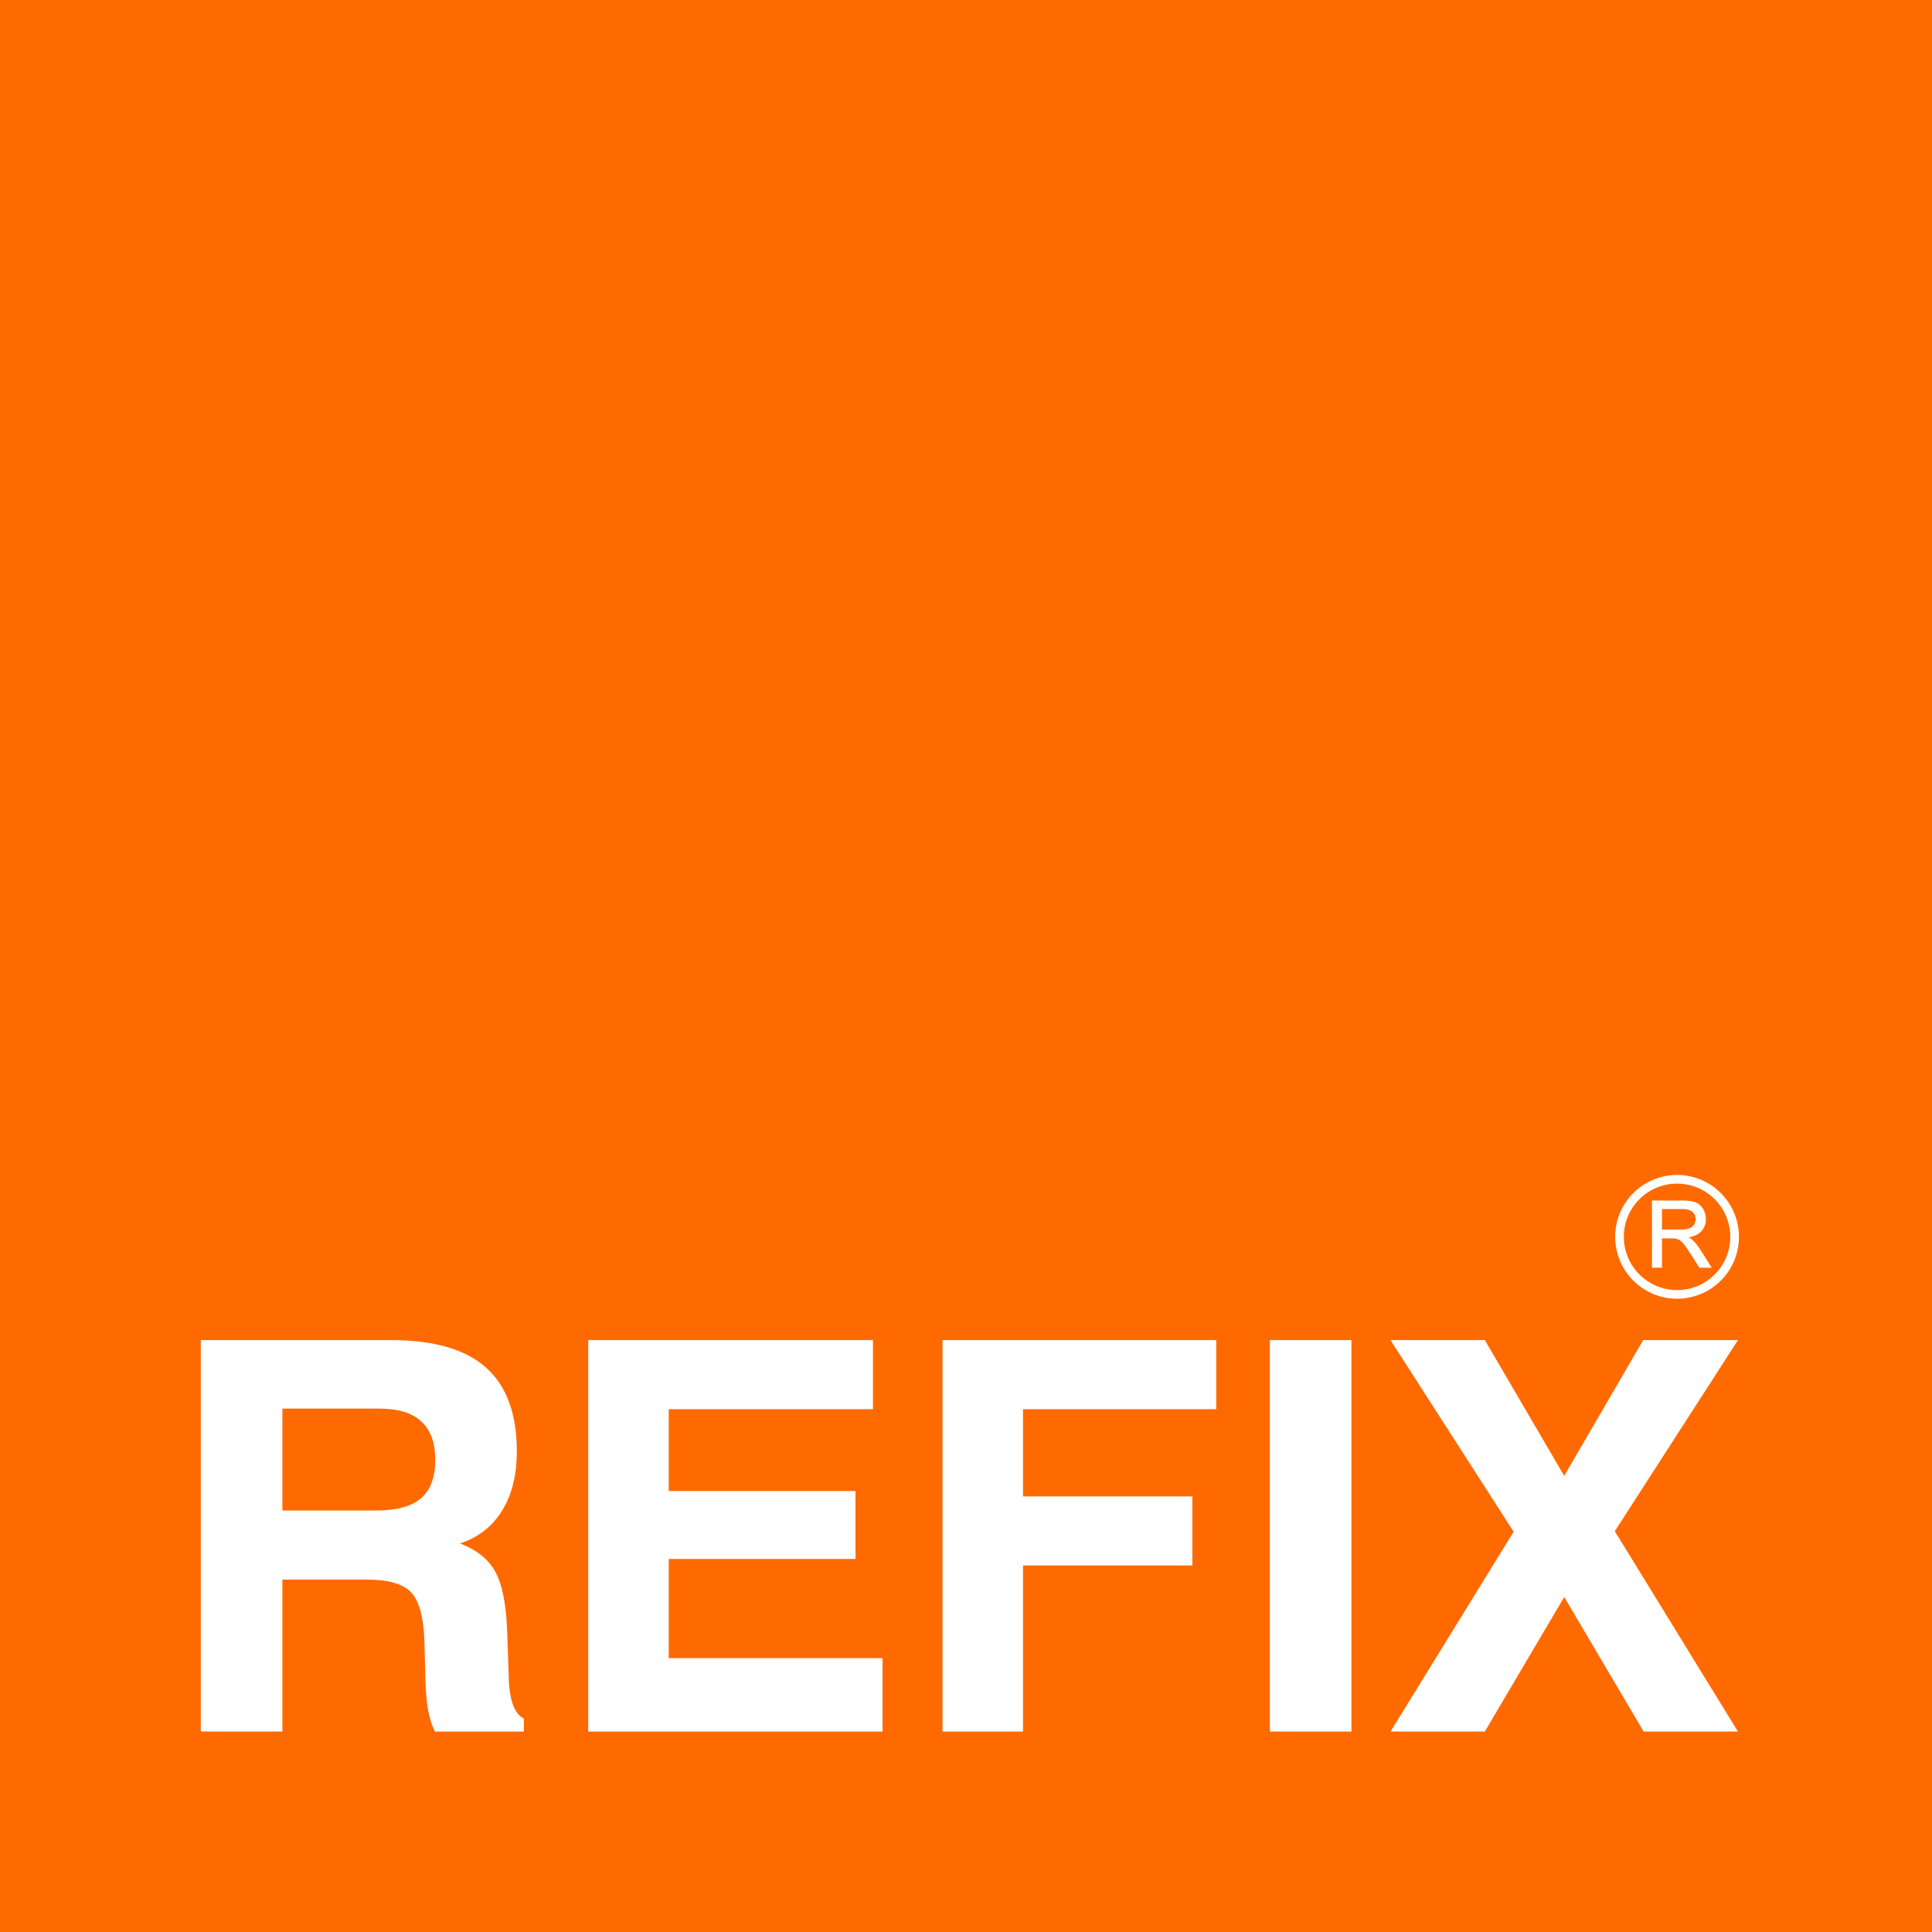 <?xml version="1.0" encoding="UTF-8"?>
<!DOCTYPE svg PUBLIC "-//W3C//DTD SVG 1.1//EN" "http://www.w3.org/Graphics/SVG/1.1/DTD/svg11.dtd">
<!-- Creator: CorelDRAW 2019 (64-Bit) -->
<svg xmlns="http://www.w3.org/2000/svg" xml:space="preserve" width="446px" height="446px" version="1.1" style="shape-rendering:geometricPrecision; text-rendering:geometricPrecision; image-rendering:optimizeQuality; fill-rule:evenodd; clip-rule:evenodd"
viewBox="0 0 446 446"
 xmlns:xlink="http://www.w3.org/1999/xlink"
 xmlns:xodm="http://www.corel.com/coreldraw/odm/2003">
 <defs>
  <style type="text/css">
   <![CDATA[
    .str1 {stroke:white;stroke-width:2;stroke-miterlimit:2.613}
    .str0 {stroke:white;stroke-width:0.288;stroke-miterlimit:2.613}
    .fil2 {fill:none}
    .fil0 {fill:#FF6A00}
    .fil1 {fill:white;fill-rule:nonzero}
   ]]>
  </style>
 </defs>
 <g id="Layer_x0020_1">
  <rect class="fil0" width="446" height="446"/>
  <path class="fil1 str0" d="M65.043 348.841l21.8 0c4.74,0 8.227,-0.961 10.441,-2.861 2.234,-1.921 3.341,-4.928 3.341,-9.042 0,-3.904 -1.086,-6.869 -3.237,-8.874 -2.172,-2.025 -5.387,-3.028 -9.689,-3.028l-22.656 0 0 23.805zm-18.543 50.742l0 -90.083 43.726 0c9.835,0 17.102,2.088 21.841,6.286 4.741,4.197 7.1,10.628 7.1,19.253 0,5.491 -1.148,10.085 -3.466,13.739 -2.297,3.676 -5.617,6.182 -9.96,7.518 3.905,1.399 6.682,3.508 8.331,6.369 1.65,2.861 2.59,7.308 2.84,13.343l0.376 10.65c0,0.083 0,0.208 0,0.375 0.125,5.388 1.295,8.645 3.508,9.794l0 2.756 -20.297 0c-0.647,-1.273 -1.148,-2.819 -1.503,-4.677 -0.334,-1.859 -0.543,-4.072 -0.627,-6.641l-0.25 -9.501c-0.209,-5.596 -1.253,-9.355 -3.153,-11.317 -1.9,-1.963 -5.325,-2.945 -10.253,-2.945l-19.67 0 0 35.081 -18.543 0zm89.435 0l0 -90.083 65.443 0 0 15.661 -47.15 0 0 19.17 43.12 0 0 15.41 -43.12 0 0 23.179 49.363 0 0 16.663 -67.656 0zm81.793 0l0 -90.083 62.895 0 0 15.661 -44.603 0 0 20.423 39.091 0 0 15.661 -39.091 0 0 38.338 -18.292 0zm75.57 0l0 -90.083 18.543 0 0 90.083 -18.543 0zm27.961 0l28.336 -45.981 -28.336 -44.102 21.424 0 18.417 31.49 18.313 -31.49 21.529 0 -28.336 43.977 28.336 46.106 -21.424 0 -18.418 -31.197 -18.417 31.197 -21.424 0z"/>
  <g id="_1087772592">
   <path class="fil2 str1" d="M387.147 272.236c7.339,0 13.288,5.949 13.288,13.288 0,7.338 -5.949,13.287 -13.288,13.287 -7.338,0 -13.287,-5.949 -13.287,-13.287 0,-7.339 5.949,-13.288 13.287,-13.288z"/>
   <path class="fil1 str0" d="M381.5 292.5l0 -15.223 6.747 0c1.357,0 2.388,0.139 3.093,0.411 0.705,0.273 1.269,0.755 1.69,1.446 0.422,0.691 0.631,1.456 0.631,2.293 0,1.081 -0.351,1.991 -1.049,2.731 -0.698,0.741 -1.775,1.209 -3.235,1.411 0.535,0.255 0.939,0.51 1.216,0.758 0.588,0.539 1.144,1.216 1.665,2.027l2.633 4.146 -2.516 0 -2.013 -3.168c-0.584,-0.918 -1.07,-1.616 -1.449,-2.101 -0.383,-0.486 -0.723,-0.822 -1.024,-1.017 -0.298,-0.192 -0.606,-0.326 -0.918,-0.404 -0.226,-0.046 -0.599,-0.071 -1.12,-0.071l-2.331 0 0 6.761 -2.02 0zm2.02 -8.504l4.323 0c0.921,0 1.637,-0.096 2.154,-0.287 0.517,-0.188 0.911,-0.493 1.176,-0.915 0.27,-0.418 0.404,-0.871 0.404,-1.364 0,-0.719 -0.258,-1.315 -0.779,-1.779 -0.521,-0.464 -1.343,-0.694 -2.466,-0.694l-4.812 0 0 5.039z"/>
  </g>
 </g>
</svg>
